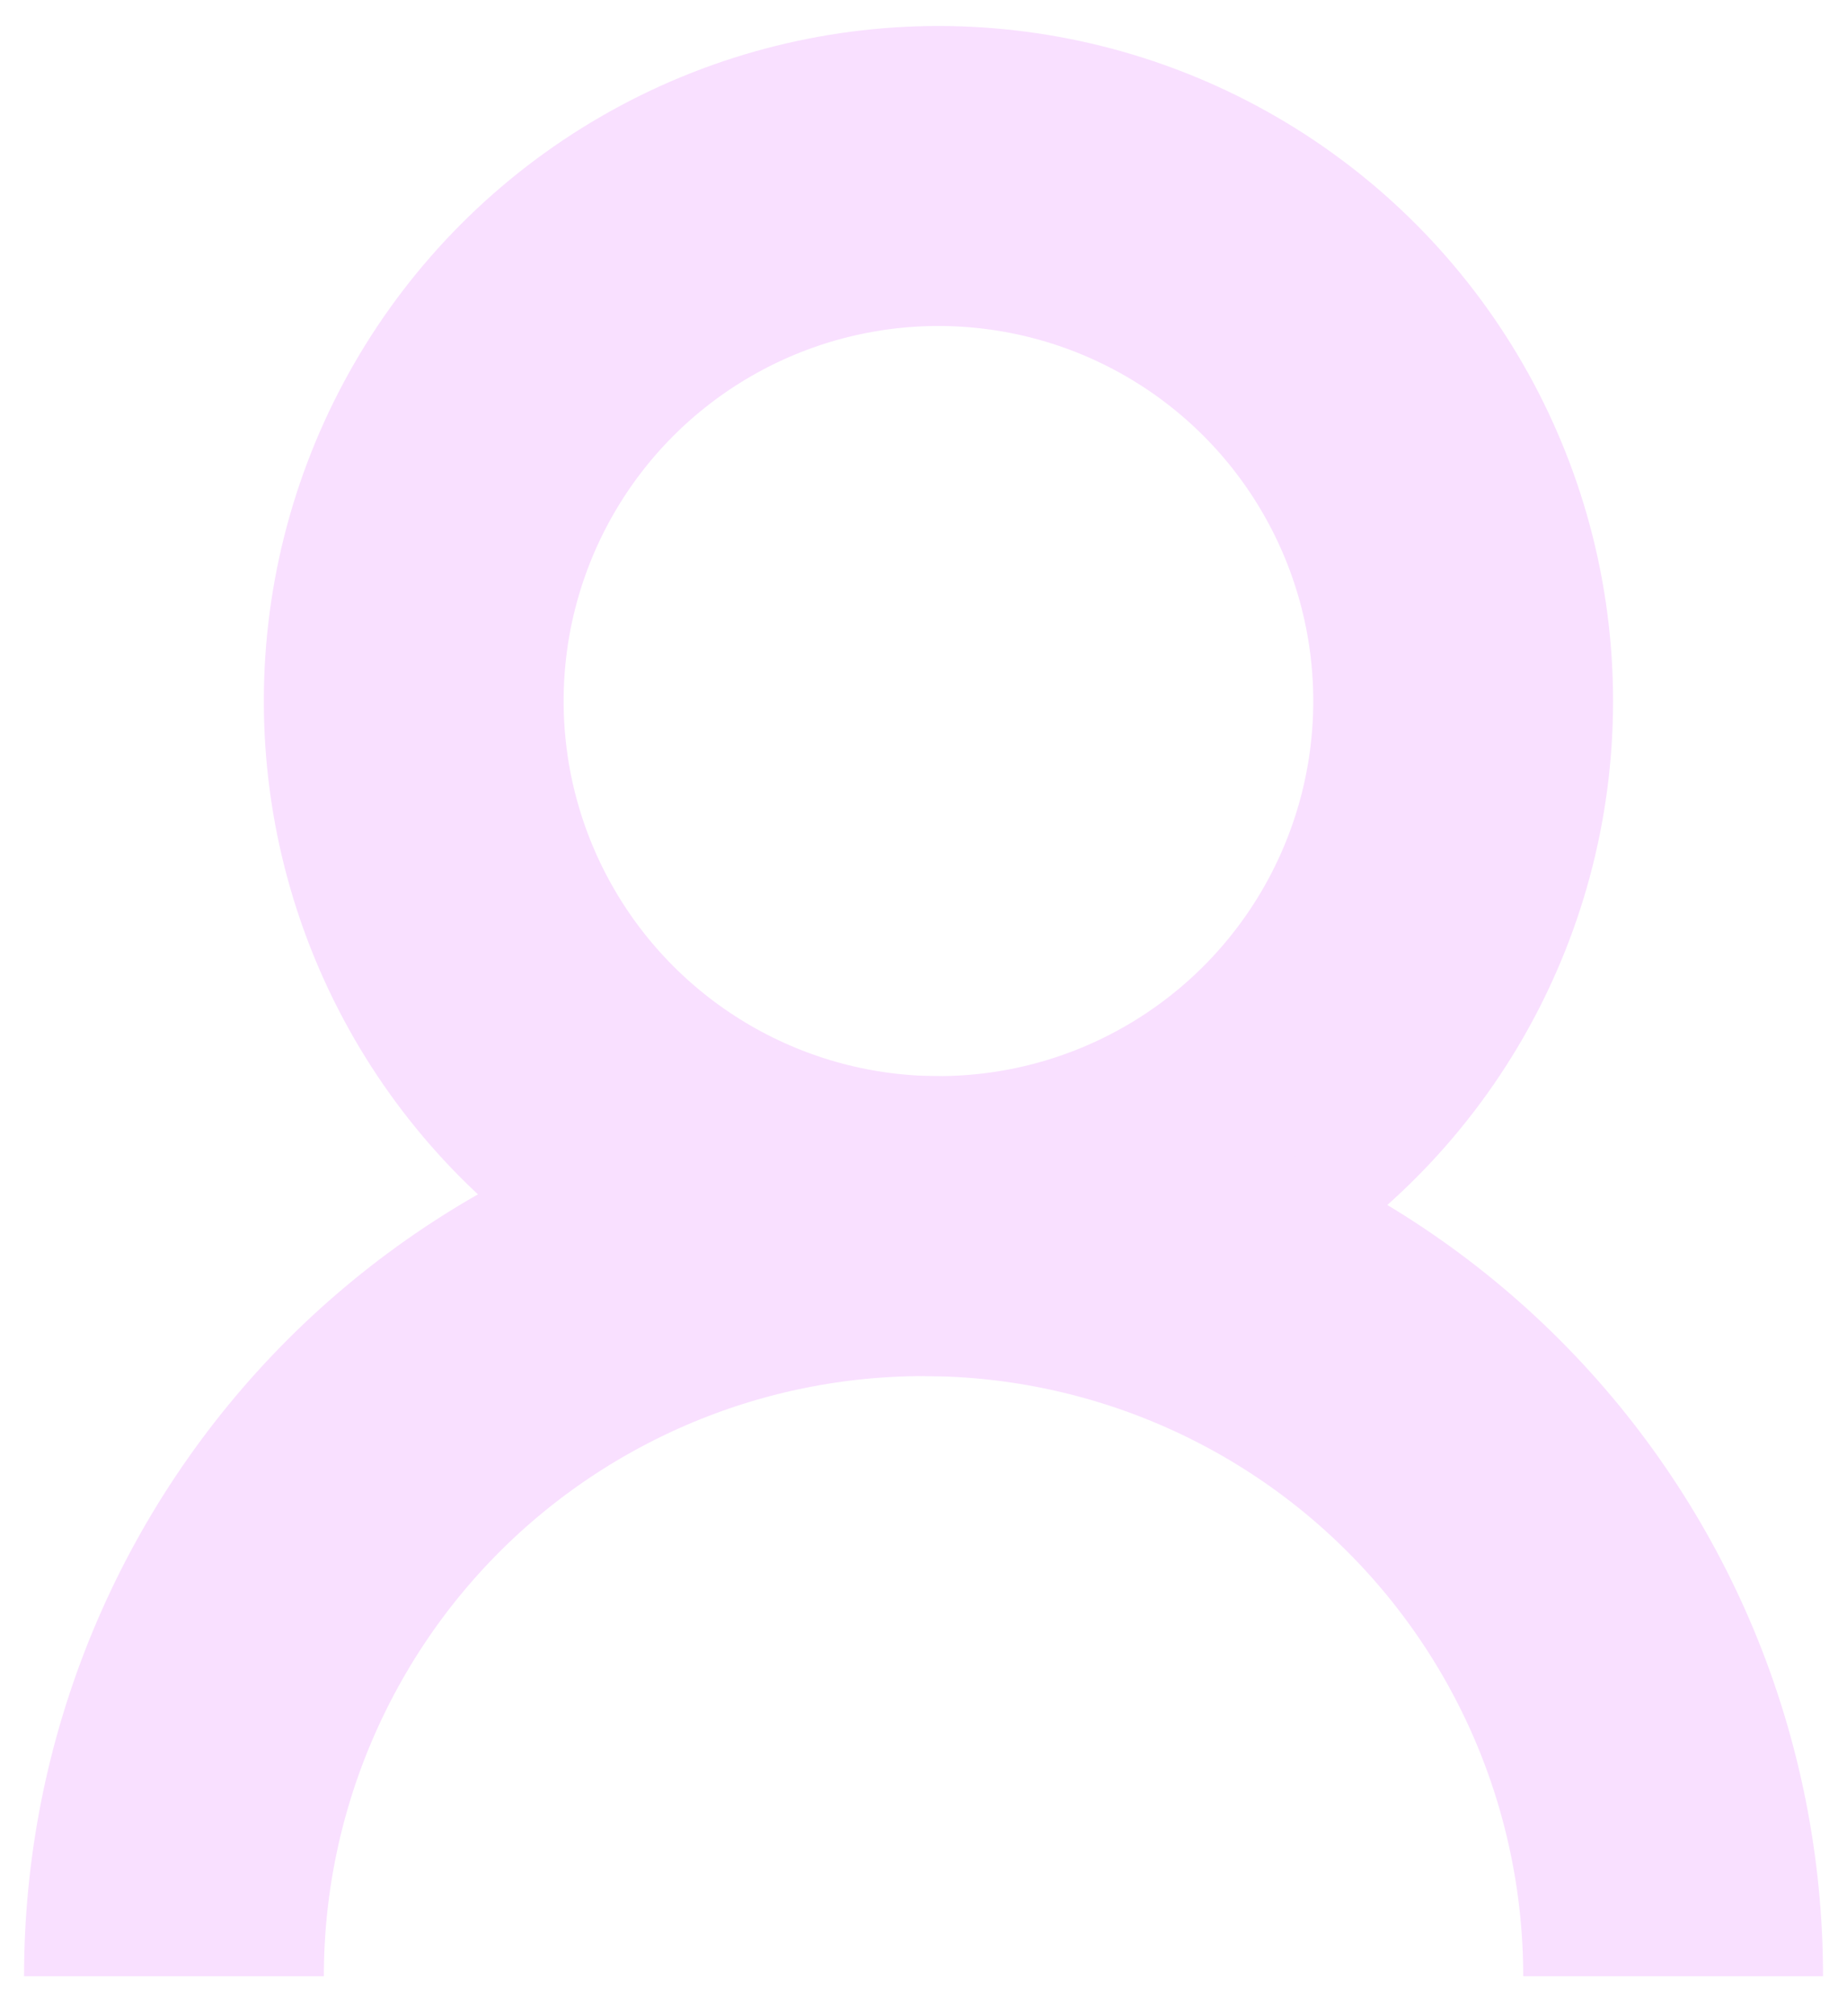 <svg width="22" height="24" viewBox="0 0 22 24" fill="none" xmlns="http://www.w3.org/2000/svg">
<circle cx="11.178" cy="8.345" r="6.25" stroke="#F9E0FF" stroke-width="3.571"/>
<path d="M2.072 23.524C2.072 22.351 2.303 21.19 2.752 20.107C3.201 19.024 3.858 18.039 4.687 17.21C5.516 16.381 6.501 15.724 7.584 15.275C8.667 14.826 9.828 14.595 11.001 14.595C12.173 14.595 13.334 14.826 14.418 15.275C15.501 15.724 16.485 16.381 17.314 17.21C18.143 18.039 18.801 19.024 19.25 20.107C19.698 21.19 19.929 22.351 19.929 23.524" stroke="#F9E0FF" stroke-width="3.571"/>
</svg>
